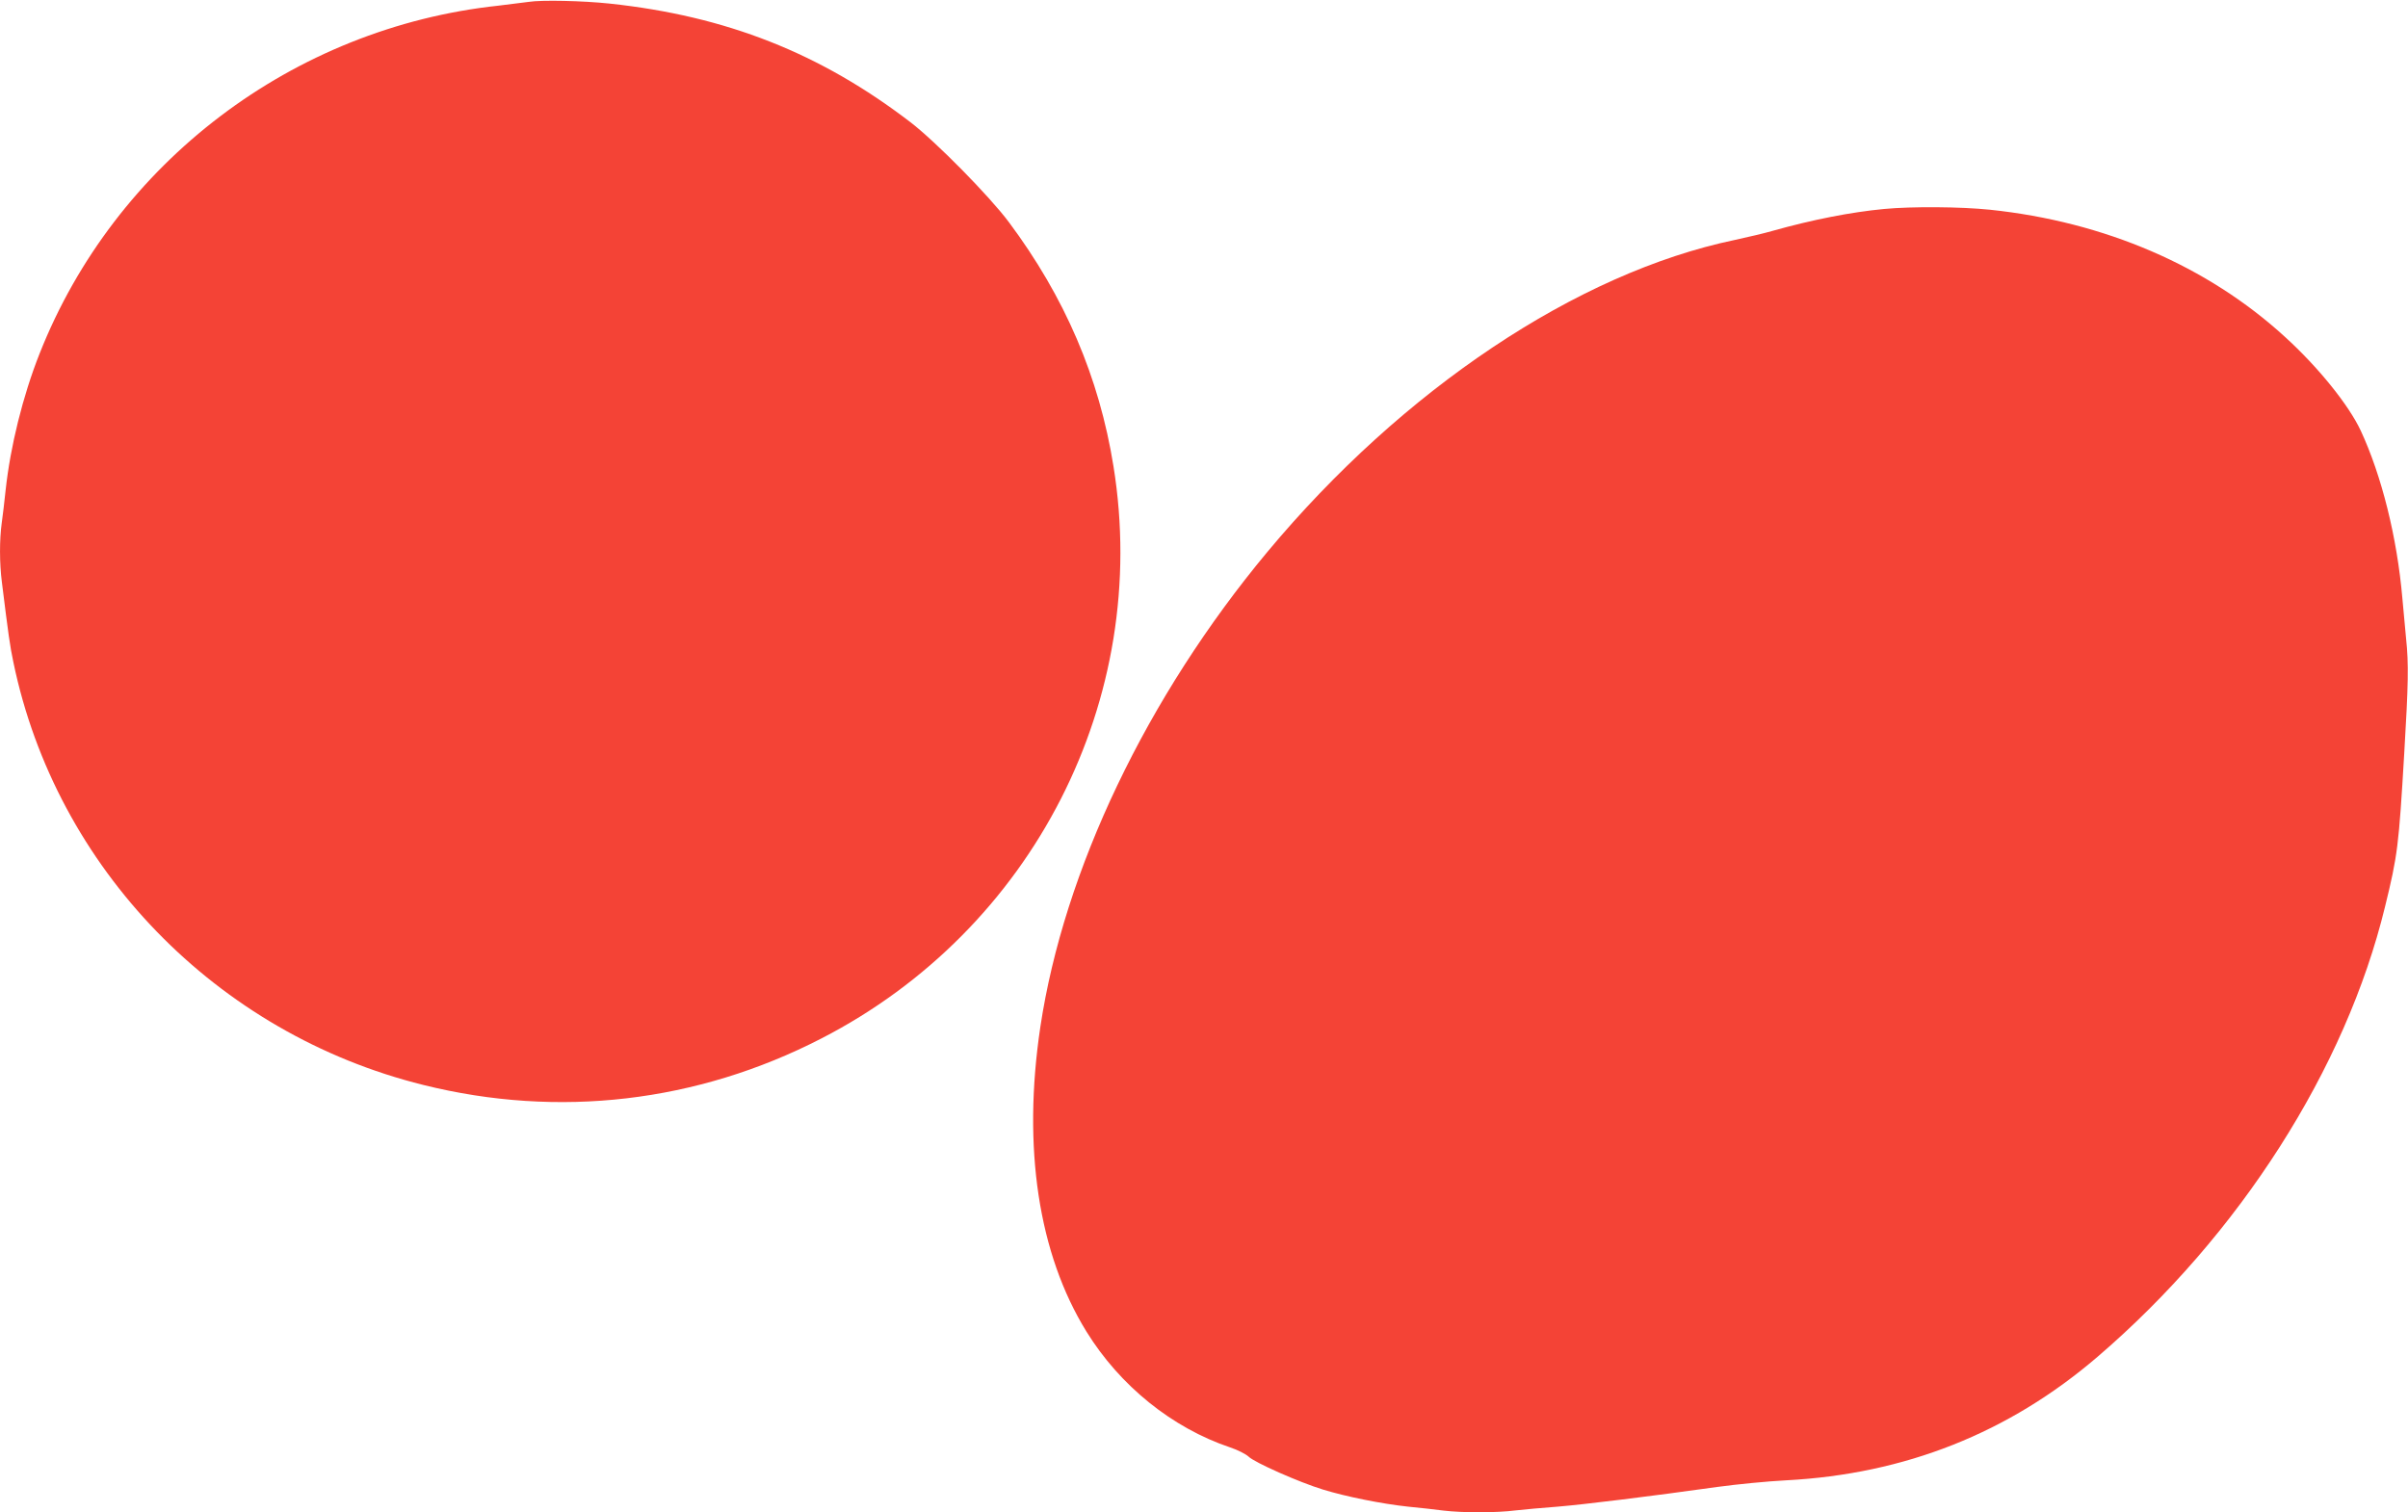 <?xml version="1.0" standalone="no"?>
<!DOCTYPE svg PUBLIC "-//W3C//DTD SVG 20010904//EN"
 "http://www.w3.org/TR/2001/REC-SVG-20010904/DTD/svg10.dtd">
<svg version="1.0" xmlns="http://www.w3.org/2000/svg"
 width="1280pt" height="804pt" viewBox="0 0 1280 804"
 preserveAspectRatio="xMidYMid meet">
<g transform="translate(0,804) scale(0.1,-0.1)"
fill="#f44336" stroke="none">
<path d="M2810 8030 c-30 -4 -102 -13 -160 -20 -1093 -117 -2039 -835 -2440
-1851 -89 -225 -155 -493 -180 -724 -6 -60 -16 -140 -21 -177 -12 -87 -12
-213 1 -313 35 -282 43 -340 61 -425 227 -1096 1079 -1975 2179 -2248 719
-179 1456 -93 2116 247 1126 579 1752 1805 1553 3041 -76 475 -259 901 -557
1300 -104 139 -388 427 -522 530 -480 368 -980 565 -1600 631 -141 15 -362 20
-430 9z"/>
<path d="M10015 6929 c-177 -17 -378 -56 -595 -117 -41 -12 -131 -33 -200 -48
-837 -175 -1763 -794 -2483 -1658 -641 -770 -1082 -1693 -1207 -2526 -96 -642
-10 -1206 245 -1619 178 -288 455 -512 764 -616 40 -13 84 -36 98 -49 31 -31
268 -136 395 -175 124 -38 313 -76 453 -91 61 -6 146 -15 189 -21 102 -12 281
-12 382 1 43 5 144 14 224 20 144 12 493 55 850 105 102 14 265 30 364 35 632
33 1184 252 1656 657 754 647 1319 1531 1528 2393 67 273 73 323 102 815 22
371 24 476 10 608 -5 51 -14 148 -20 217 -28 323 -110 651 -221 890 -64 137
-226 338 -403 499 -412 377 -958 612 -1568 676 -156 16 -413 18 -563 4z"/>
</g>
</svg>
